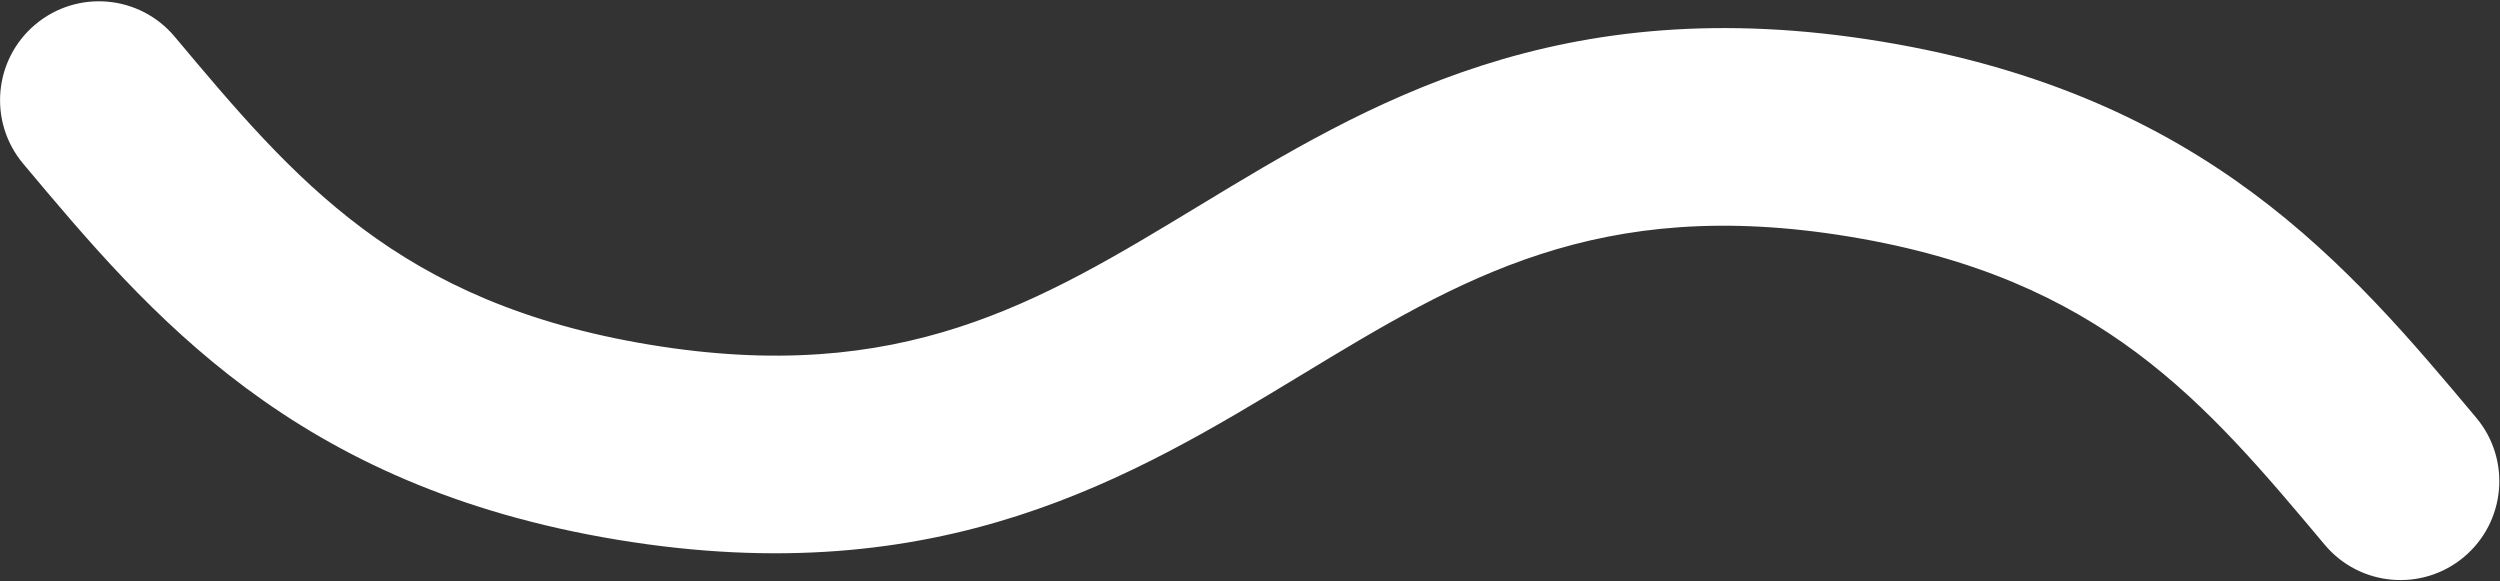 <svg width="1798" height="418" viewBox="0 0 1798 418" fill="none" xmlns="http://www.w3.org/2000/svg">
<rect x="0" y="0" width="1798" height="418" fill="#333333" stroke="none"/>
<path d="M16.659 117.719C107.793 226.417 211.081 349.624 443.946 388.177C676.818 426.728 814.31 343.388 935.616 269.862C1050.33 200.328 1149.41 140.273 1330.36 170.231C1511.32 200.19 1585.75 288.972 1671.94 391.767C1697.17 421.855 1742.01 425.798 1772.09 400.569C1802.18 375.337 1806.12 330.494 1780.89 300.406C1689.76 191.707 1586.46 68.499 1353.59 29.944C1120.72 -8.61 983.225 74.73 861.918 148.26C747.199 217.793 648.123 277.849 467.172 247.89C286.224 217.932 211.799 129.156 125.619 26.358C100.393 -3.73 55.553 -7.676 25.463 17.556C-4.627 42.784 -8.568 87.631 16.659 117.719Z" fill="white"/>
</svg>
